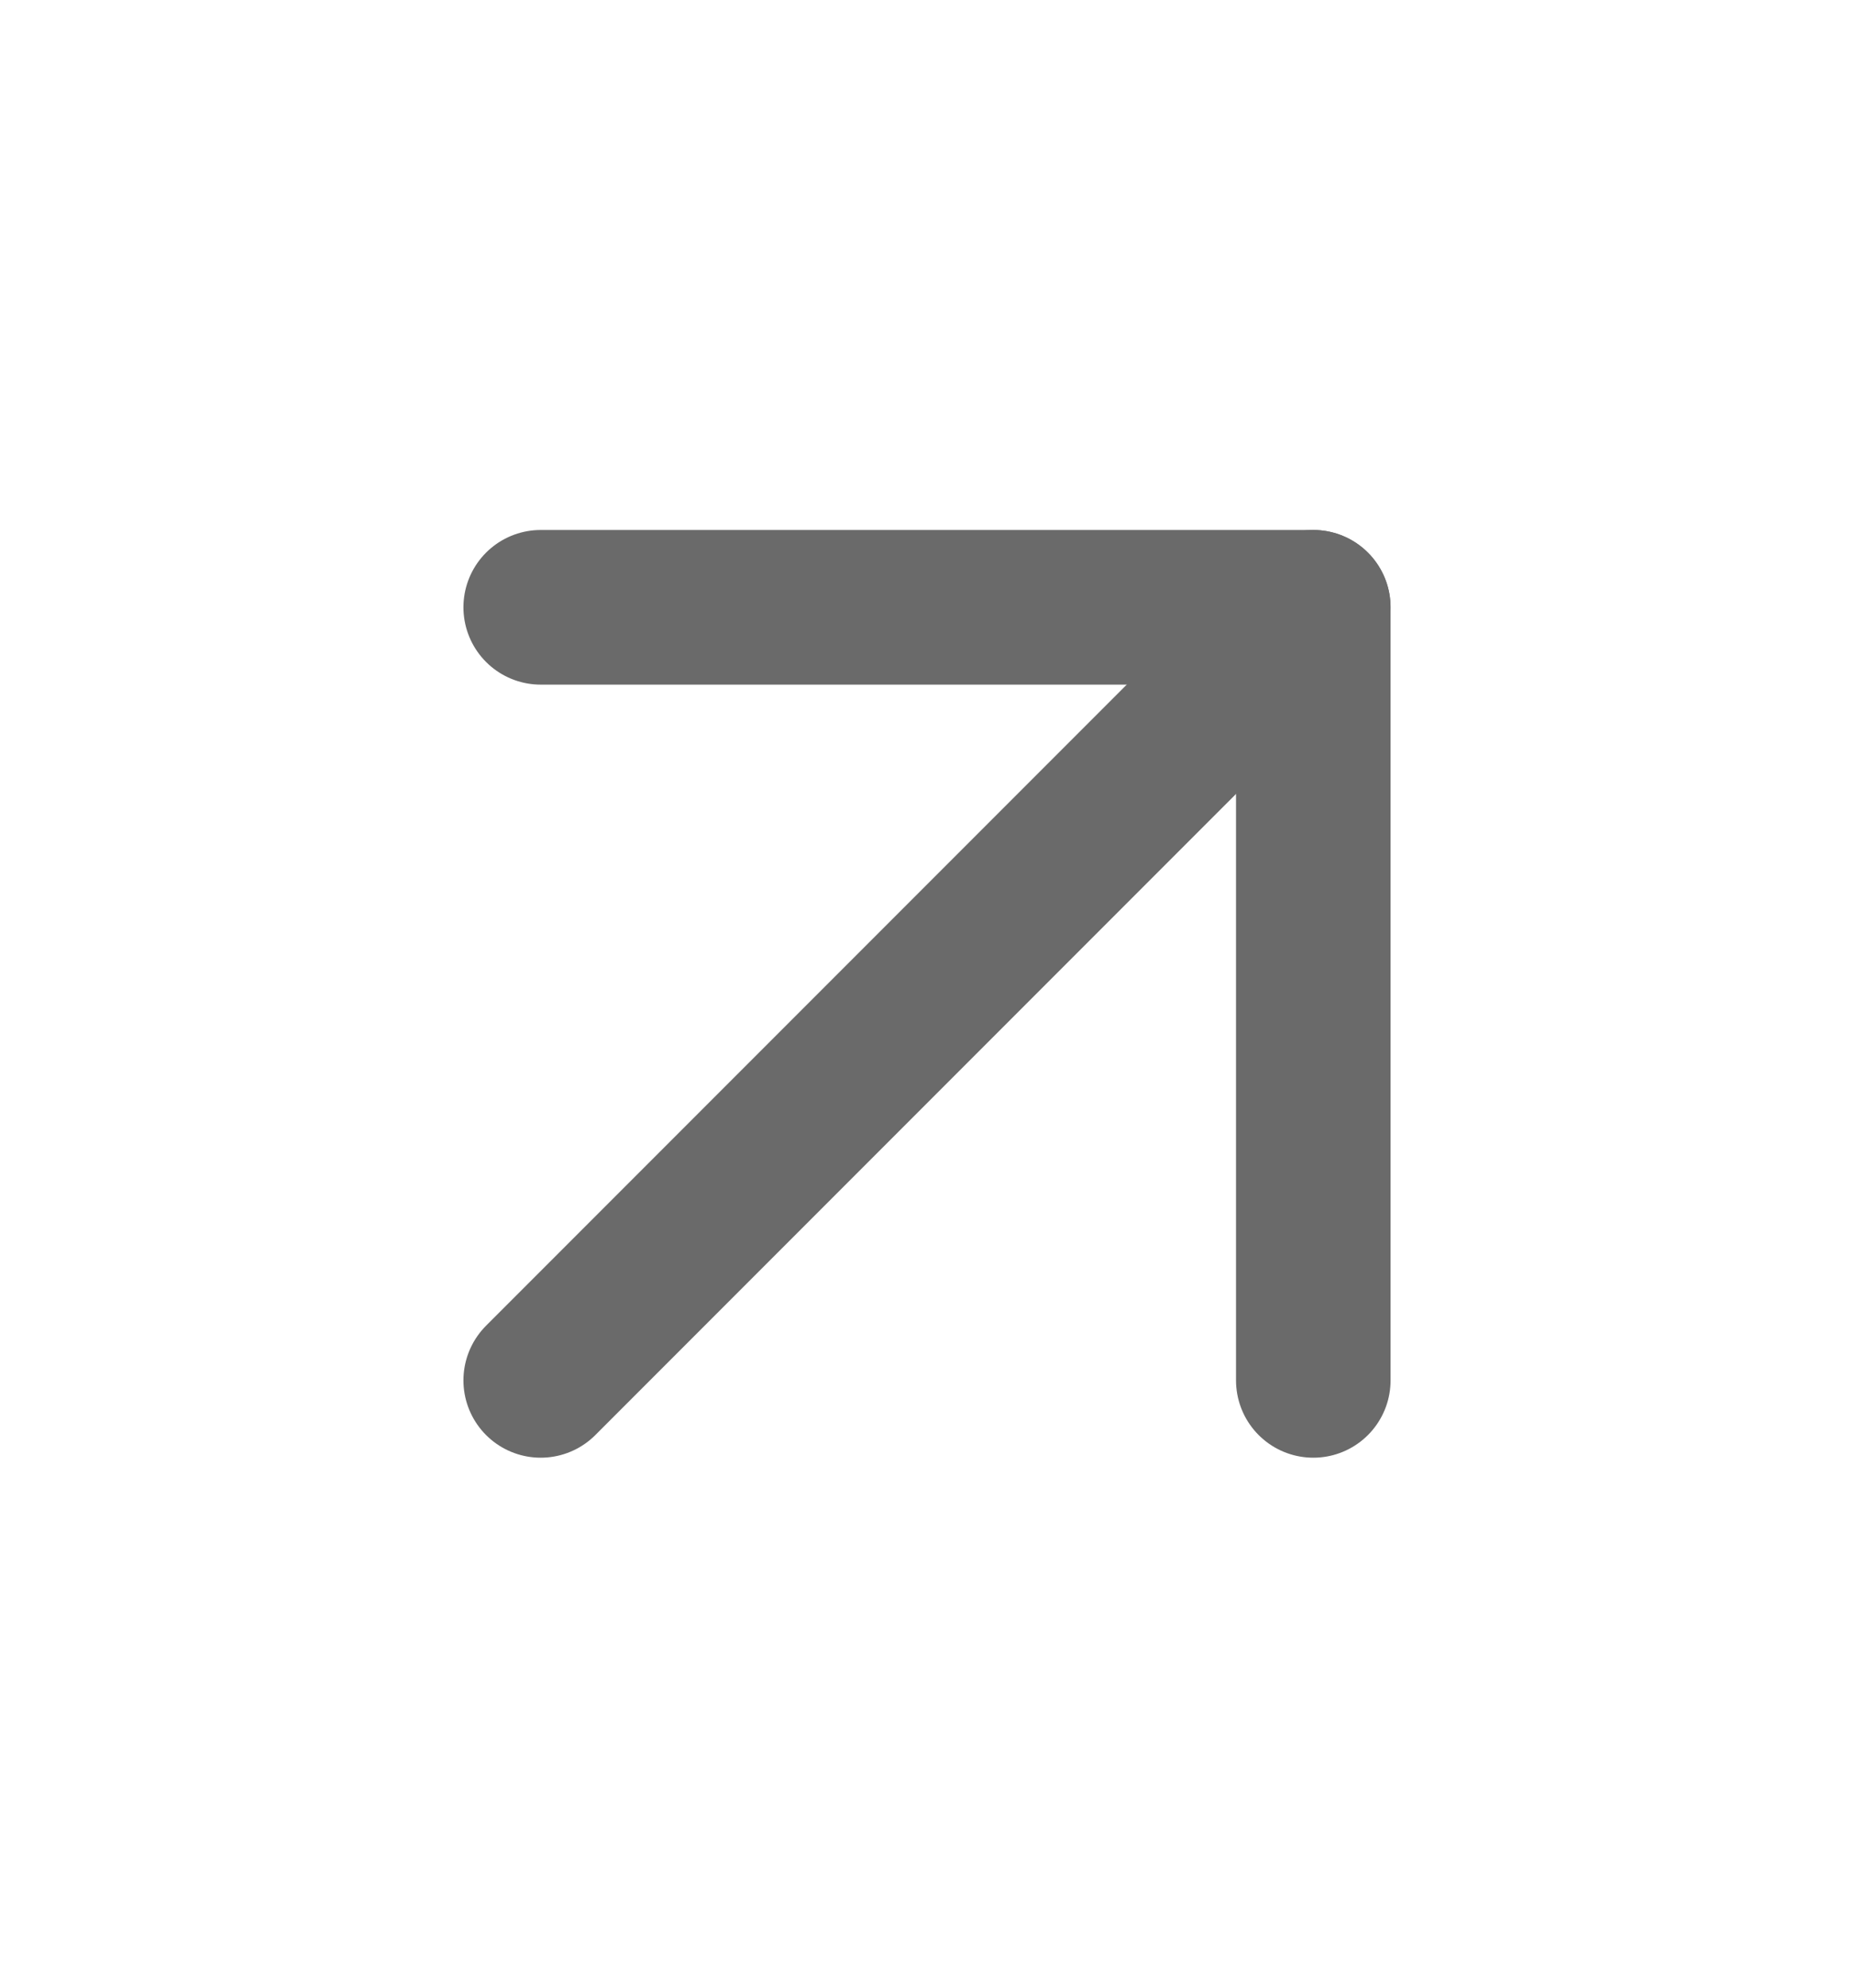 <svg width="14" height="15" viewBox="0 0 14 15" fill="none" xmlns="http://www.w3.org/2000/svg">
<path d="M4.083 4.583H9.917V10.417" stroke="#6A6A6A" stroke-width="1.167" stroke-linecap="round" stroke-linejoin="round"/>
<path d="M4.083 10.417L9.917 4.583" stroke="#6A6A6A" stroke-width="1.167" stroke-linecap="round" stroke-linejoin="round"/>
</svg>
